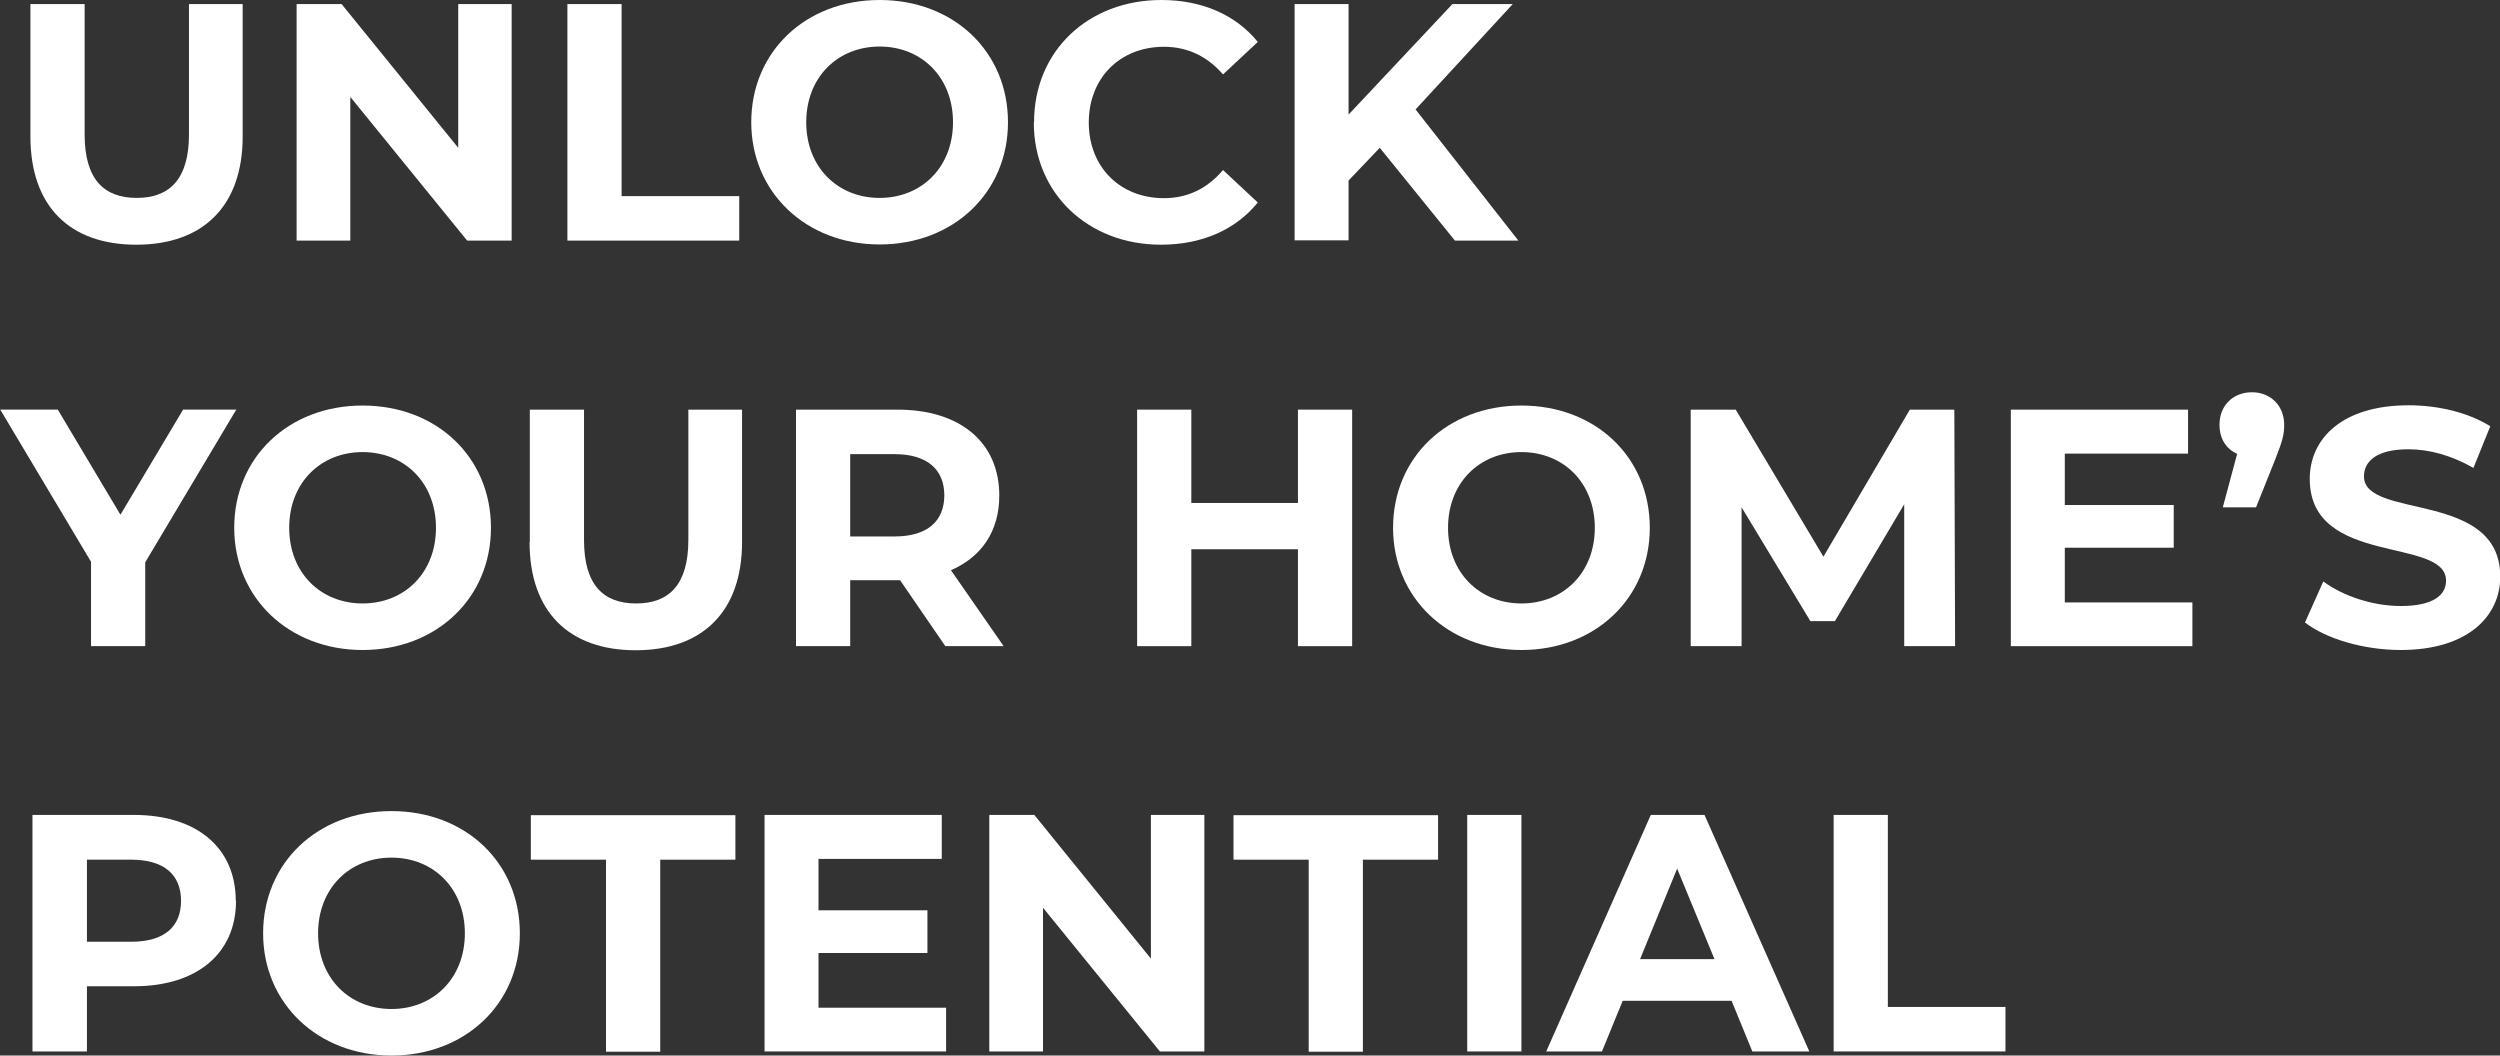 <?xml version="1.0" encoding="UTF-8"?><svg id="Layer_2" xmlns="http://www.w3.org/2000/svg" viewBox="0 0 97.77 41.28"><rect x="0" y="0" width="97.77" height="41.28" fill="#333333" stroke="none"/><defs><style>.cls-1{fill:#fff;stroke-width:0px;}</style></defs><g id="Layer_1-2"><path class="cls-1" d="m1.19,5.34V.16h2.12v5.1c0,1.76.76,2.48,2.04,2.48s2.04-.73,2.04-2.48V.16h2.1v5.18c0,2.72-1.55,4.23-4.16,4.23S1.19,8.06,1.19,5.34Z"/><path class="cls-1" d="m20.01.16v9.25h-1.74l-4.57-5.62v5.62h-2.1V.16h1.76l4.56,5.62V.16h2.1Z"/><path class="cls-1" d="m22.19.16h2.12v7.51h4.6v1.74h-6.72V.16Z"/><path class="cls-1" d="m29.38,4.78c0-2.75,2.12-4.78,5.02-4.78s5.02,2.02,5.02,4.78-2.14,4.78-5.02,4.78-5.02-2.04-5.02-4.78Zm7.89,0c0-1.76-1.23-2.96-2.87-2.96s-2.87,1.2-2.87,2.96,1.23,2.96,2.87,2.96,2.87-1.2,2.87-2.96Z"/><path class="cls-1" d="m40.44,4.78c0-2.79,2.12-4.78,4.98-4.78,1.59,0,2.91.58,3.77,1.64l-1.36,1.27c-.62-.71-1.39-1.08-2.31-1.08-1.72,0-2.94,1.22-2.94,2.96s1.22,2.96,2.94,2.96c.92,0,1.69-.37,2.31-1.1l1.36,1.27c-.87,1.07-2.19,1.65-3.79,1.65-2.84,0-4.97-2-4.97-4.78Z"/><path class="cls-1" d="m53.97,5.77l-1.23,1.29v2.34h-2.11V.16h2.11v4.32L56.8.16h2.36l-3.8,4.12,4.02,5.13h-2.48l-2.94-3.63Z"/><path class="cls-1" d="m5.68,21.99v3.28h-2.12v-3.3l-3.55-5.95h2.25l2.45,4.11,2.45-4.11h2.08l-3.56,5.97Z"/><path class="cls-1" d="m9.16,20.64c0-2.75,2.12-4.78,5.02-4.78s5.02,2.02,5.02,4.78-2.14,4.78-5.02,4.78-5.02-2.04-5.02-4.78Zm7.89,0c0-1.76-1.23-2.96-2.87-2.96s-2.87,1.2-2.87,2.96,1.23,2.96,2.87,2.96,2.87-1.2,2.87-2.96Z"/><path class="cls-1" d="m20.72,21.2v-5.18h2.12v5.1c0,1.76.76,2.48,2.04,2.48s2.04-.73,2.04-2.48v-5.1h2.1v5.18c0,2.72-1.55,4.23-4.16,4.23s-4.15-1.51-4.15-4.23Z"/><path class="cls-1" d="m36.97,25.27l-1.77-2.58h-1.95v2.58h-2.12v-9.25h3.97c2.45,0,3.98,1.28,3.98,3.36,0,1.39-.69,2.4-1.89,2.92l2.06,2.97h-2.28Zm-1.99-7.51h-1.73v3.22h1.73c1.3,0,1.95-.61,1.95-1.61s-.66-1.61-1.95-1.61Z"/><path class="cls-1" d="m52.88,16.02v9.25h-2.12v-3.79h-4.17v3.79h-2.12v-9.25h2.12v3.65h4.17v-3.65h2.12Z"/><path class="cls-1" d="m54.48,20.64c0-2.75,2.12-4.78,5.02-4.78s5.02,2.02,5.02,4.78-2.14,4.78-5.02,4.78-5.02-2.04-5.02-4.78Zm7.89,0c0-1.76-1.23-2.96-2.87-2.96s-2.87,1.2-2.87,2.96,1.23,2.96,2.87,2.96,2.87-1.2,2.87-2.96Z"/><path class="cls-1" d="m74.47,25.27v-5.55s-2.71,4.57-2.71,4.57h-.96l-2.69-4.45v5.43h-1.99v-9.25h1.76l3.43,5.75,3.38-5.75h1.74l.03,9.25h-1.99Z"/><path class="cls-1" d="m85.74,23.55v1.72h-7.1v-9.25h6.93v1.72h-4.82v2.01h4.26v1.67h-4.26v2.14h4.99Z"/><path class="cls-1" d="m89.33,16.62c0,.34-.05.59-.34,1.32l-.76,1.9h-1.3l.56-2.09c-.42-.19-.69-.58-.69-1.14,0-.77.55-1.27,1.27-1.27s1.26.52,1.26,1.27Z"/><path class="cls-1" d="m90.14,24.35l.72-1.61c.77.57,1.93.96,3.03.96,1.26,0,1.77-.42,1.77-.99,0-1.73-5.33-.54-5.33-3.98,0-1.57,1.26-2.88,3.87-2.88,1.15,0,2.33.28,3.19.82l-.66,1.63c-.85-.49-1.73-.73-2.54-.73-1.26,0-1.74.48-1.74,1.06,0,1.7,5.33.53,5.33,3.92,0,1.55-1.27,2.87-3.89,2.87-1.46,0-2.92-.44-3.74-1.07Z"/><path class="cls-1" d="m9.23,35.23c0,2.06-1.53,3.34-3.98,3.34h-1.85v2.55H1.27v-9.25h3.97c2.45,0,3.98,1.28,3.98,3.36Zm-2.15,0c0-1.02-.66-1.61-1.95-1.61h-1.73v3.21h1.73c1.3,0,1.95-.59,1.95-1.6Z"/><path class="cls-1" d="m10.29,36.5c0-2.75,2.12-4.78,5.02-4.78s5.02,2.02,5.02,4.78-2.14,4.78-5.02,4.78-5.02-2.04-5.02-4.78Zm7.89,0c0-1.76-1.23-2.96-2.87-2.96s-2.87,1.2-2.87,2.96,1.23,2.96,2.87,2.96,2.87-1.2,2.87-2.96Z"/><path class="cls-1" d="m23.7,33.62h-2.94v-1.74h8v1.74h-2.94v7.51h-2.12v-7.51Z"/><path class="cls-1" d="m37,39.4v1.72h-7.1v-9.25h6.93v1.72h-4.82v2.01h4.26v1.67h-4.26v2.14h4.99Z"/><path class="cls-1" d="m47.1,31.87v9.25h-1.74l-4.57-5.62v5.62h-2.1v-9.25h1.76l4.56,5.62v-5.62h2.1Z"/><path class="cls-1" d="m51.18,33.62h-2.94v-1.74h8v1.74h-2.94v7.51h-2.12v-7.51Z"/><path class="cls-1" d="m57.38,31.87h2.12v9.25h-2.12v-9.25Z"/><path class="cls-1" d="m67.72,39.14h-4.26l-.81,1.98h-2.18l4.09-9.25h2.1l4.1,9.25h-2.23l-.81-1.98Zm-.67-1.63l-1.46-3.54-1.45,3.54h2.91Z"/><path class="cls-1" d="m71.71,31.87h2.12v7.51h4.6v1.74h-6.72v-9.25Z"/></g></svg>